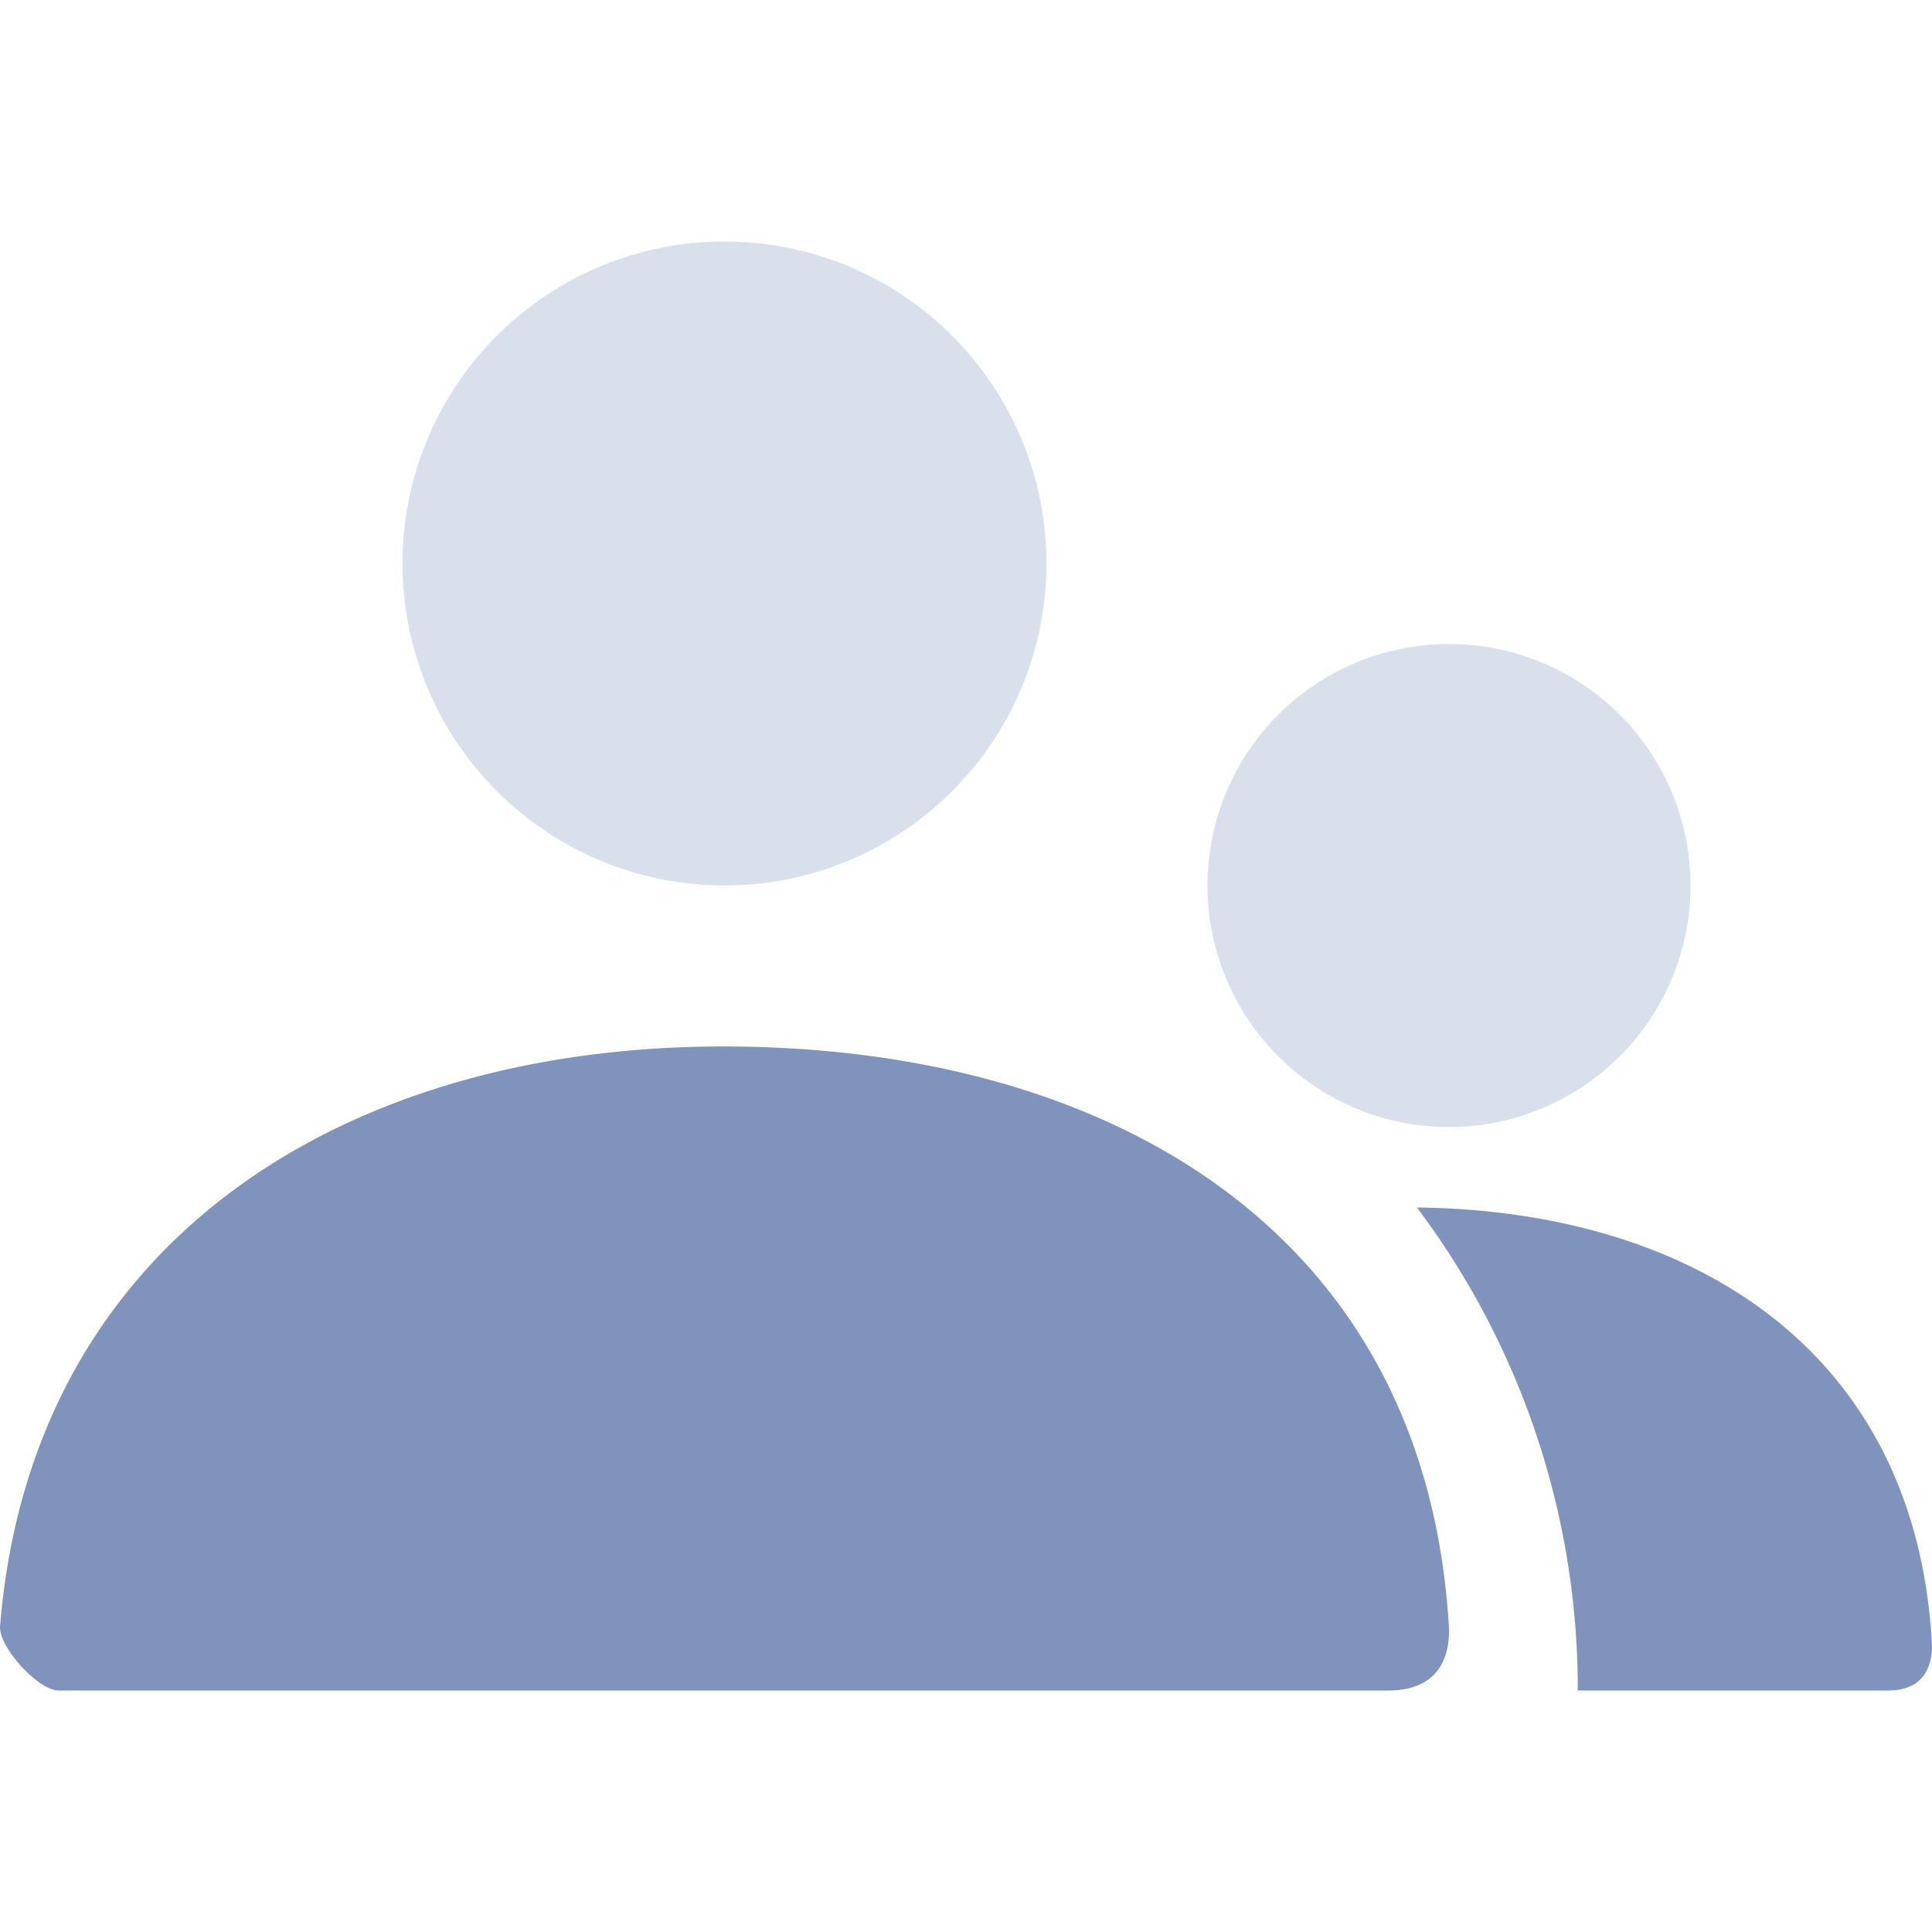 <svg width="23" height="23" fill="none" xmlns="http://www.w3.org/2000/svg"><path opacity=".3" fill-rule="evenodd" clip-rule="evenodd" d="M4.792 6.708a3.833 3.833 0 1 0 7.666 0 3.833 3.833 0 0 0-7.666 0zm9.583 3.834a2.875 2.875 0 1 0 5.75 0 2.875 2.875 0 0 0-5.75 0z" fill="#7F93BC"/><path fill-rule="evenodd" clip-rule="evenodd" d="M8.609 12.458c-4.525 0-8.237 2.326-8.608 6.9-.02.249.456.767.696.767h15.831c.72 0 .731-.58.72-.767-.28-4.702-4.05-6.9-8.639-6.9zm13.87 7.667h-3.696a9.541 9.541 0 0 0-1.915-5.75c3.264.036 5.93 1.687 6.13 5.175.009.14 0 .575-.52.575z" fill="#7F93BC"/></svg>